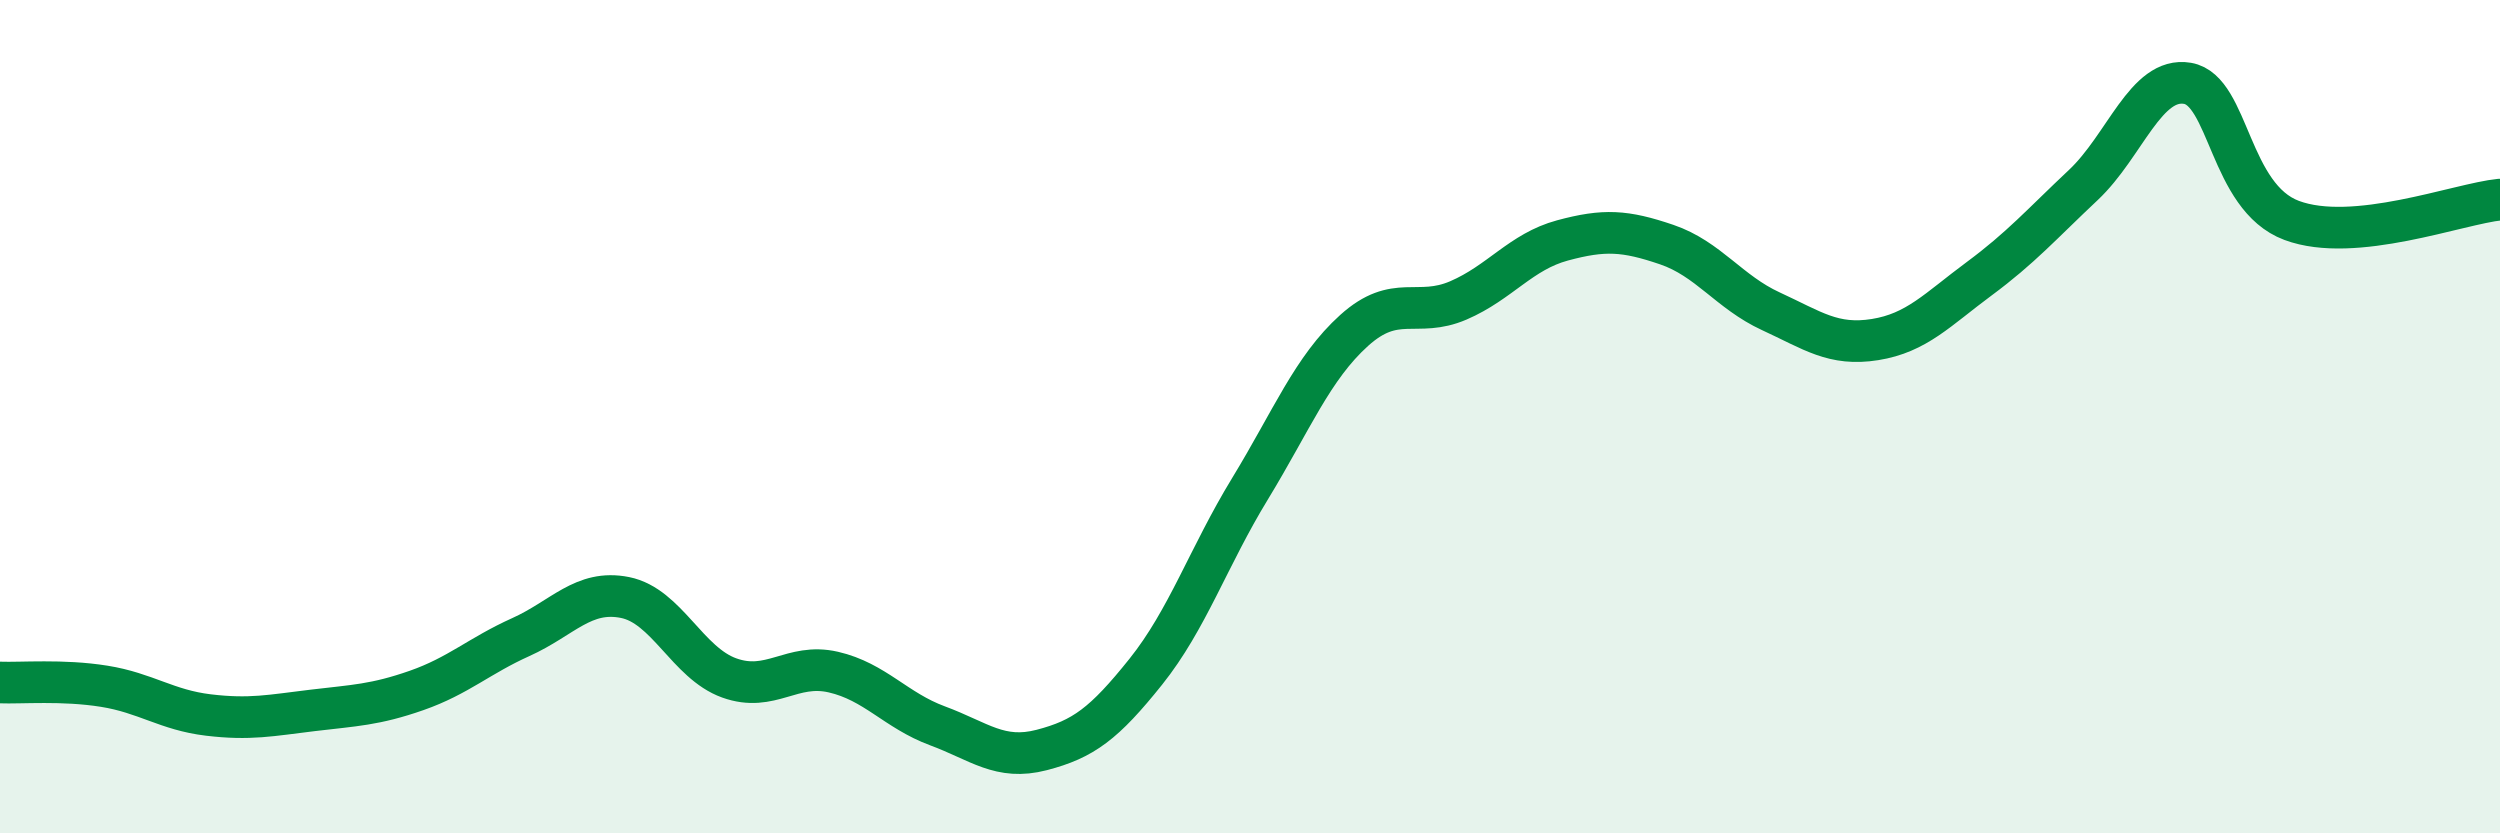 
    <svg width="60" height="20" viewBox="0 0 60 20" xmlns="http://www.w3.org/2000/svg">
      <path
        d="M 0,16.38 C 0.5,16.4 1.5,16.31 2.5,16.47 C 3.5,16.63 4,17.04 5,17.16 C 6,17.28 6.5,17.17 7.5,17.05 C 8.5,16.93 9,16.92 10,16.57 C 11,16.22 11.5,15.74 12.5,15.29 C 13.5,14.84 14,14.14 15,14.34 C 16,14.54 16.5,15.91 17.5,16.27 C 18.5,16.63 19,15.9 20,16.13 C 21,16.36 21.5,17.05 22.5,17.42 C 23.5,17.79 24,18.26 25,18 C 26,17.74 26.5,17.37 27.5,16.12 C 28.5,14.87 29,13.37 30,11.73 C 31,10.09 31.5,8.83 32.5,7.93 C 33.5,7.03 34,7.64 35,7.21 C 36,6.78 36.5,6.04 37.5,5.77 C 38.5,5.5 39,5.53 40,5.87 C 41,6.21 41.5,7.01 42.5,7.47 C 43.5,7.93 44,8.31 45,8.15 C 46,7.99 46.5,7.43 47.5,6.69 C 48.5,5.95 49,5.38 50,4.44 C 51,3.5 51.5,1.83 52.5,2 C 53.5,2.17 53.5,4.73 55,5.29 C 56.5,5.85 59,4.89 60,4.79L60 20L0 20Z"
        fill="#008740"
        opacity="0.1"
        stroke-linecap="round"
        stroke-linejoin="round"
      />
      <path
        d="M 0,16.38 C 0.5,16.4 1.5,16.31 2.5,16.47 C 3.5,16.63 4,17.04 5,17.16 C 6,17.28 6.5,17.17 7.5,17.05 C 8.5,16.93 9,16.92 10,16.57 C 11,16.22 11.5,15.74 12.5,15.29 C 13.5,14.84 14,14.14 15,14.34 C 16,14.54 16.5,15.91 17.5,16.27 C 18.5,16.63 19,15.9 20,16.13 C 21,16.36 21.5,17.05 22.5,17.42 C 23.5,17.79 24,18.26 25,18 C 26,17.74 26.5,17.37 27.5,16.12 C 28.5,14.87 29,13.37 30,11.73 C 31,10.09 31.5,8.83 32.5,7.93 C 33.5,7.03 34,7.64 35,7.21 C 36,6.78 36.5,6.04 37.5,5.77 C 38.5,5.5 39,5.53 40,5.87 C 41,6.21 41.5,7.01 42.5,7.47 C 43.5,7.93 44,8.31 45,8.15 C 46,7.99 46.5,7.43 47.5,6.69 C 48.5,5.95 49,5.38 50,4.44 C 51,3.5 51.5,1.83 52.5,2 C 53.5,2.17 53.5,4.73 55,5.29 C 56.5,5.85 59,4.89 60,4.79"
        stroke="#008740"
        stroke-width="1"
        fill="none"
        stroke-linecap="round"
        stroke-linejoin="round"
      />
    </svg>
  